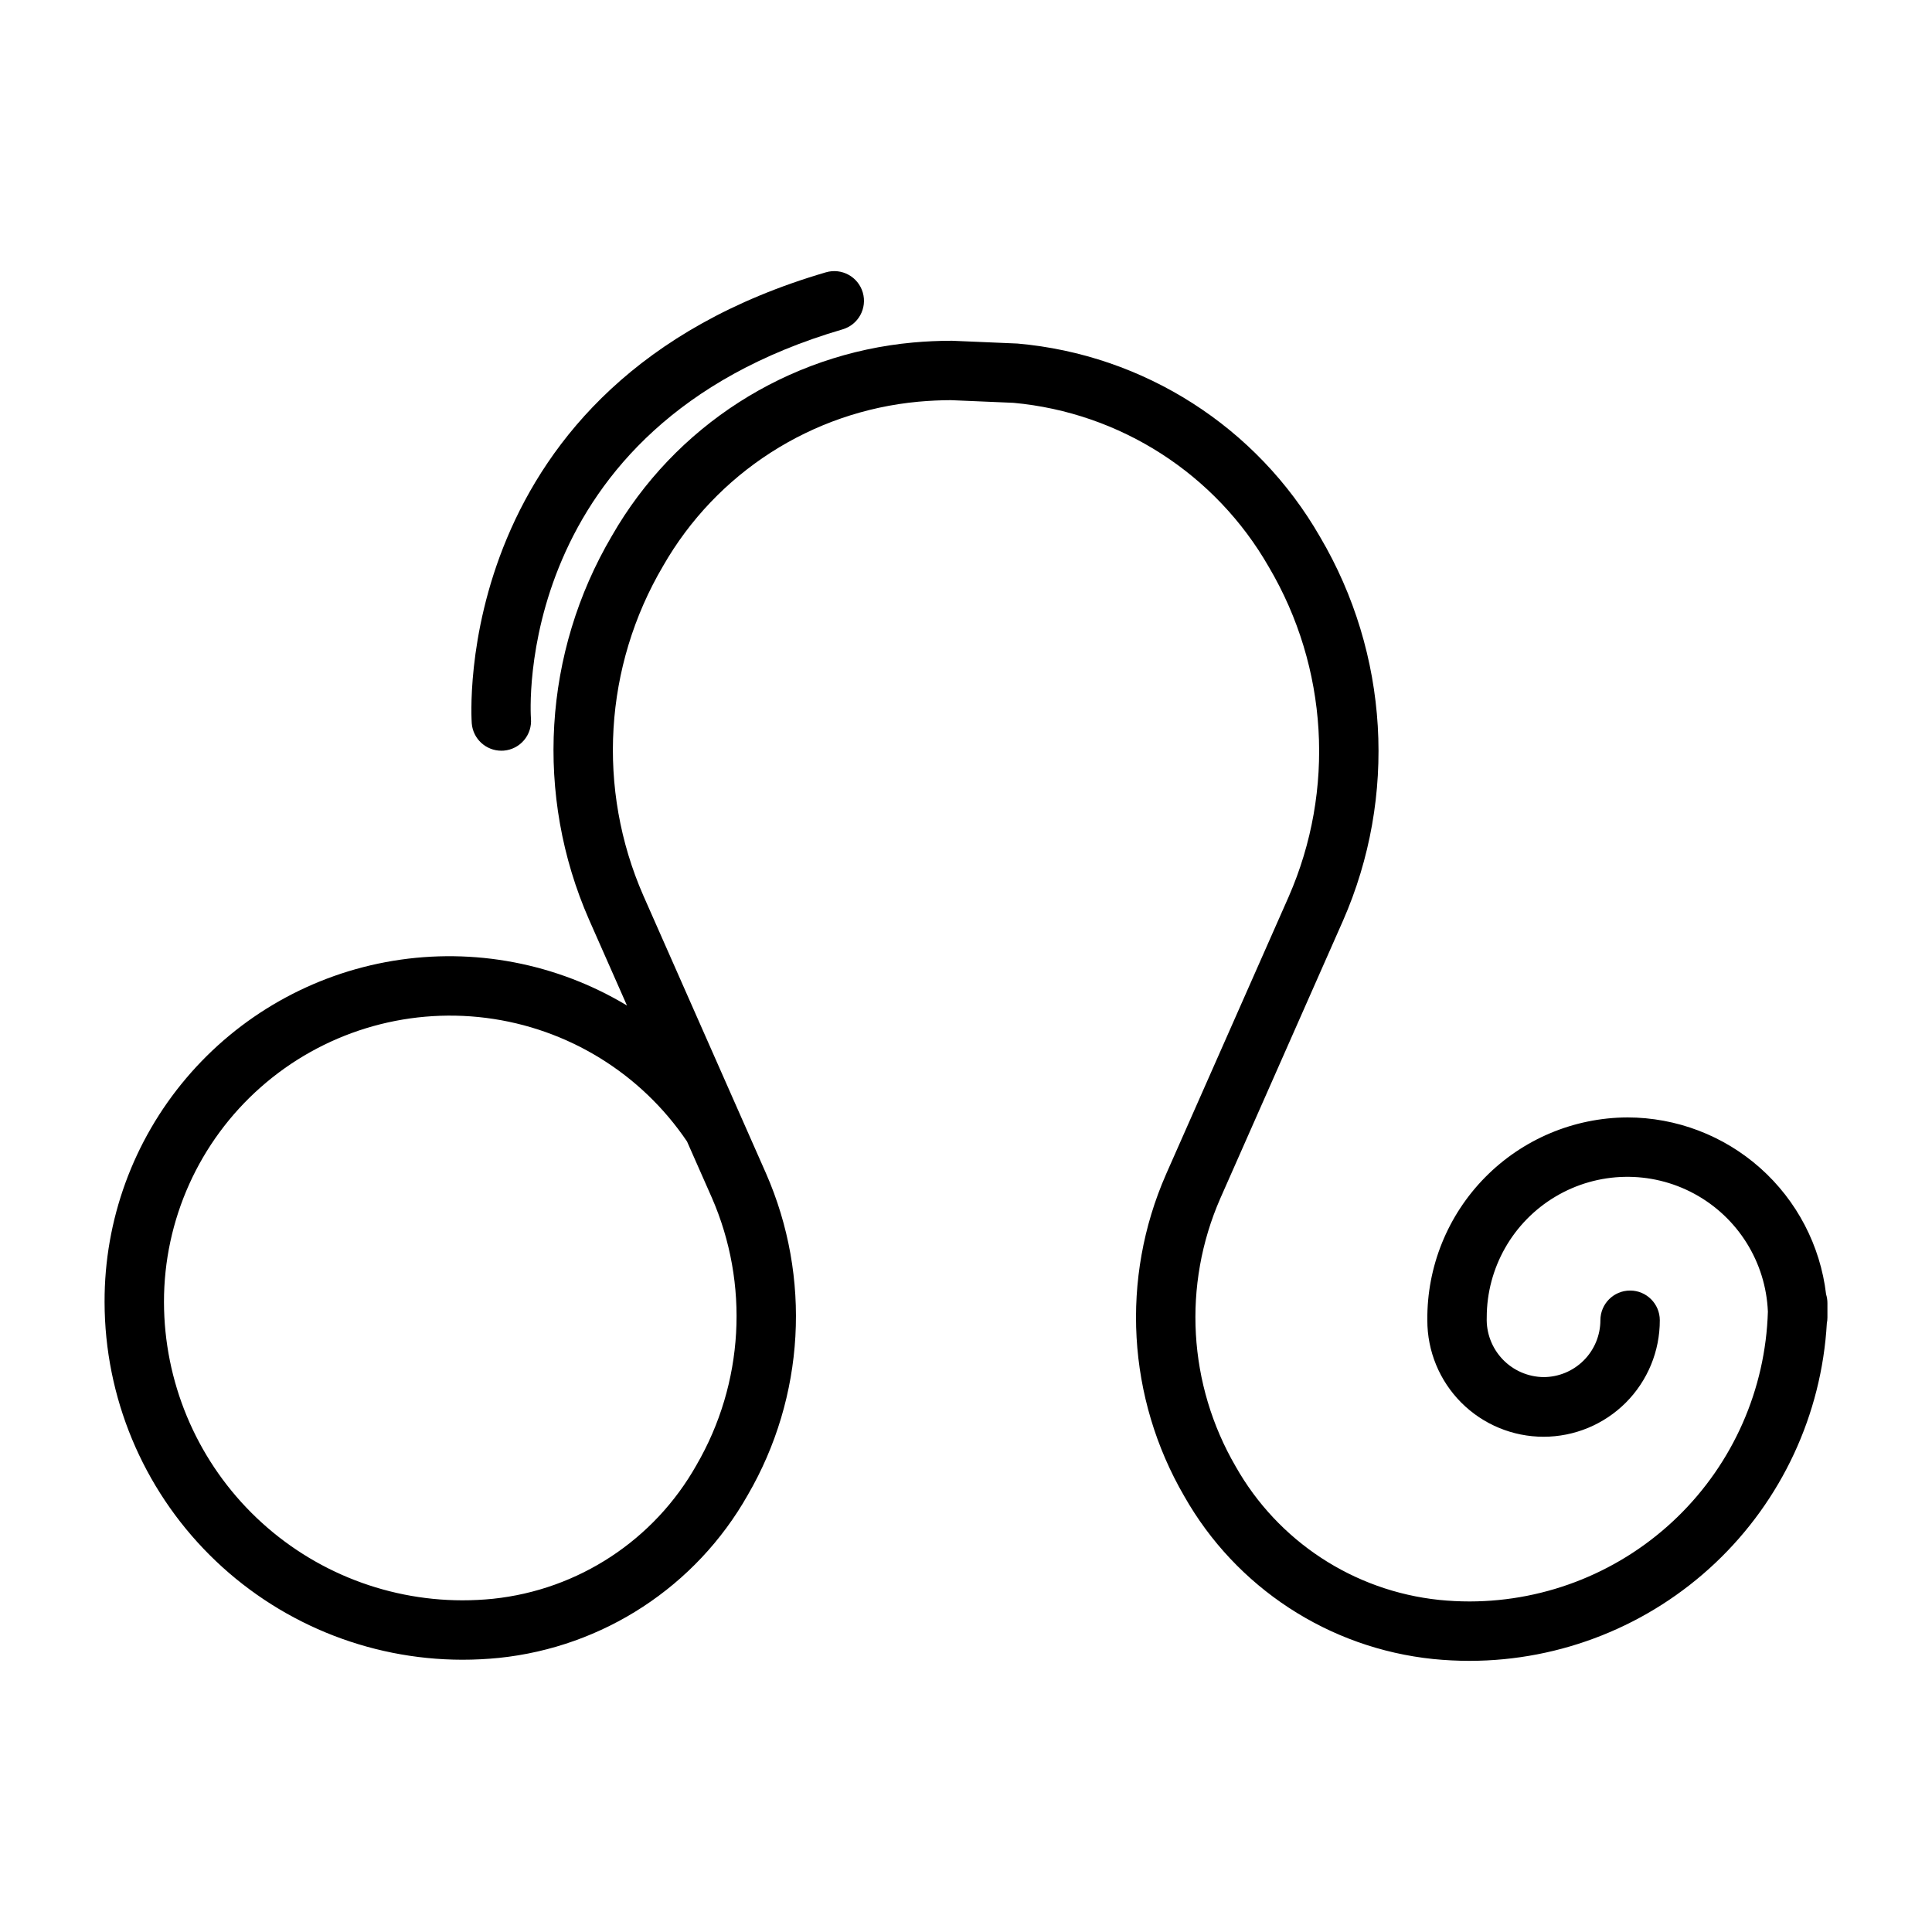<?xml version="1.0" encoding="UTF-8"?>
<!-- Uploaded to: ICON Repo, www.iconrepo.com, Generator: ICON Repo Mixer Tools -->
<svg fill="#000000" width="800px" height="800px" version="1.1" viewBox="144 144 512 512" xmlns="http://www.w3.org/2000/svg">
 <g>
  <path d="m575.27 440.13c-14.172 0.059-27.73 5.766-37.68 15.852-9.953 10.09-15.469 23.73-15.332 37.898-0.02 8.18 3.219 16.035 8.996 21.828 5.777 5.789 13.625 9.047 21.805 9.047 8.184 0 16.027-3.258 21.809-9.047 5.777-5.793 9.016-13.648 8.996-21.828 0-4.348-3.523-7.871-7.871-7.871-4.348 0-7.871 3.523-7.871 7.871-0.008 3.992-1.594 7.824-4.422 10.648-2.824 2.824-6.652 4.414-10.645 4.418-4.109-0.051-8.023-1.754-10.855-4.727-2.832-2.977-4.348-6.965-4.199-11.07 0-13.133 6.91-25.297 18.188-32.02 11.281-6.727 25.27-7.016 36.82-0.766 11.551 6.25 18.957 18.117 19.5 31.238-0.613 20.562-9.203 40.074-23.957 54.41-14.75 14.336-34.5 22.363-55.07 22.391-2.699 0-5.398-0.137-8.086-0.41-22.656-2.367-42.766-15.562-53.953-35.406-12.594-21.656-14.102-48.02-4.059-70.973l32.52-73.602c14.438-32.914 12.176-70.762-6.074-101.73-16.754-29.16-46.699-48.289-80.195-51.238l-17.344-0.738c-3.461 0-6.902 0.152-10.301 0.461-33.363 3.035-63.148 22.148-79.812 51.207-18.254 30.969-20.512 68.82-6.074 101.74l10.051 22.758c-18.59-11.18-40.555-15.379-61.957-11.848-21.406 3.535-40.855 14.566-54.867 31.129-14.016 16.559-21.676 37.566-21.617 59.262l-0.004 0.02v0.062l0.004 0.02c0.047 25.125 10.055 49.203 27.828 66.961 17.773 17.754 41.859 27.742 66.984 27.77 3.258 0 6.488-0.168 9.688-0.484 27.668-2.863 52.238-18.941 65.941-43.152 15.133-26.016 16.934-57.695 4.844-85.262l-32.504-73.602c-12.383-28.277-10.434-60.781 5.242-87.375 14.113-24.668 39.367-40.91 67.668-43.52 2.938-0.262 5.887-0.398 8.551-0.406l16.637 0.707h-0.004c28.309 2.606 53.566 18.852 67.68 43.527 15.68 26.59 17.629 59.094 5.242 87.367l-32.52 73.602h0.004c-12.09 27.562-10.289 59.238 4.844 85.254 13.707 24.215 38.293 40.301 65.973 43.156 3.184 0.316 6.41 0.484 9.672 0.484 24.211-0.027 47.496-9.305 65.094-25.938 17.594-16.629 28.168-39.355 29.555-63.527 0.105-0.504 0.156-1.016 0.156-1.531v-3.805c0-0.797-0.121-1.586-0.355-2.344-1.523-12.902-7.727-24.801-17.43-33.438s-22.238-13.418-35.23-13.434zm-246.72 92.164c-11.184 19.836-31.277 33.027-53.922 35.402-2.691 0.27-5.394 0.406-8.102 0.406-20.957-0.023-41.051-8.355-55.875-23.172-14.82-14.816-23.164-34.906-23.195-55.863-0.031-21.797 9.32-42.551 25.668-56.965 16.344-14.414 38.105-21.098 59.727-18.344 21.621 2.758 41.008 14.684 53.215 32.742l6.543 14.816v-0.004c10.043 22.953 8.535 49.32-4.059 70.98z"/>
  <path d="m367.3 231.28c4.176-1.223 6.566-5.598 5.344-9.773-1.223-4.172-5.598-6.562-9.77-5.34-100.14 29.273-93.926 118.66-93.852 119.56 0.34 4.074 3.742 7.211 7.828 7.219 0.23 0 0.445-0.008 0.66-0.023 2.082-0.172 4.012-1.164 5.359-2.758 1.352-1.594 2.012-3.66 1.836-5.742-0.062-0.77-5.363-77.438 82.594-103.14z"/>
 </g>
</svg>